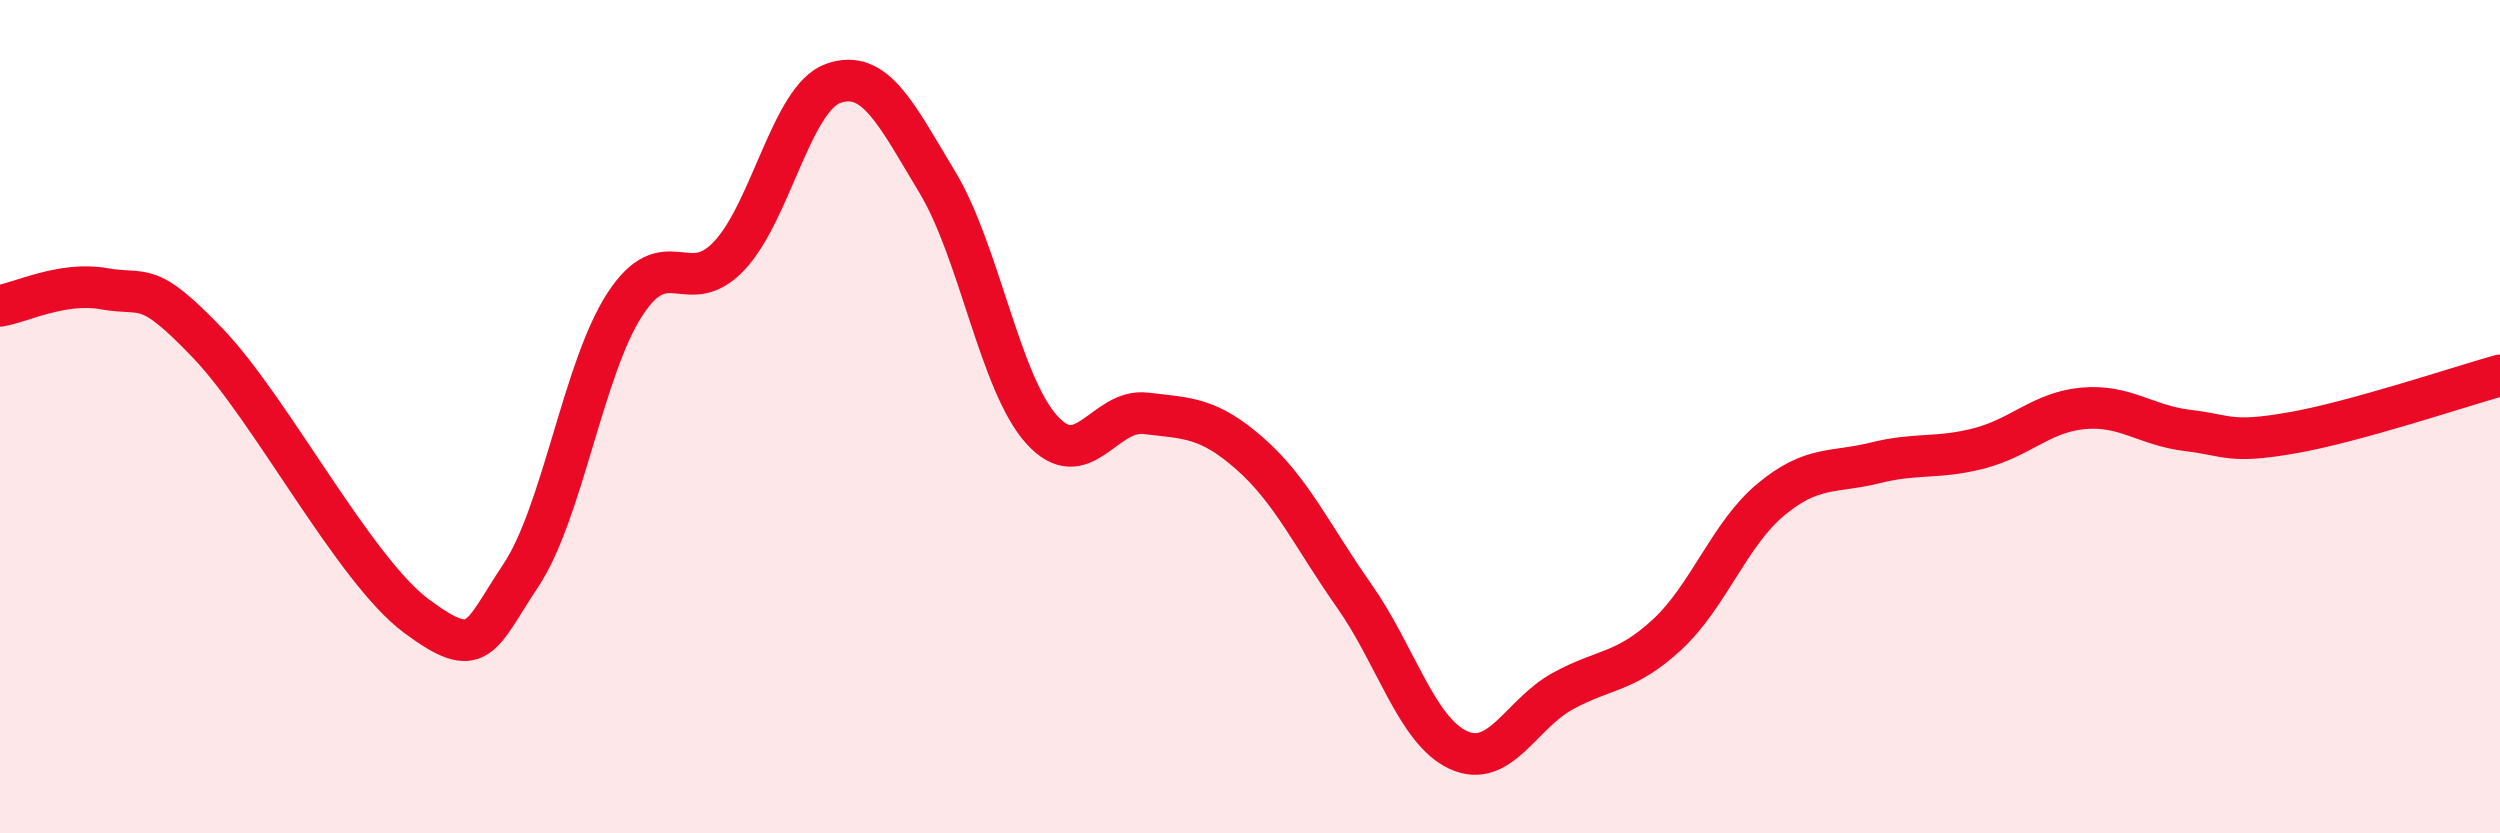 
    <svg width="60" height="20" viewBox="0 0 60 20" xmlns="http://www.w3.org/2000/svg">
      <path
        d="M 0,7.34 C 0.5,7.26 1.5,6.75 2.5,6.93 C 3.5,7.11 3.5,6.68 5,8.25 C 6.5,9.82 8.5,13.68 10,14.79 C 11.5,15.9 11.5,15.31 12.5,13.81 C 13.5,12.31 14,8.83 15,7.3 C 16,5.77 16.5,7.2 17.5,6.14 C 18.5,5.08 19,2.35 20,2 C 21,1.65 21.5,2.72 22.5,4.38 C 23.5,6.04 24,9.2 25,10.31 C 26,11.42 26.5,9.8 27.5,9.92 C 28.5,10.04 29,10.01 30,10.89 C 31,11.77 31.5,12.88 32.5,14.3 C 33.5,15.72 34,17.54 35,18 C 36,18.46 36.5,17.14 37.5,16.59 C 38.5,16.04 39,16.16 40,15.24 C 41,14.32 41.5,12.82 42.5,11.99 C 43.5,11.16 44,11.36 45,11.11 C 46,10.86 46.5,11.02 47.5,10.76 C 48.5,10.5 49,9.89 50,9.8 C 51,9.71 51.5,10.21 52.5,10.33 C 53.5,10.45 53.5,10.65 55,10.39 C 56.5,10.13 59,9.29 60,9.01L60 20L0 20Z"
        fill="#EB0A25"
        opacity="0.1"
        stroke-linecap="round"
        stroke-linejoin="round"
      />
      <path
        d="M 0,7.34 C 0.5,7.26 1.5,6.75 2.5,6.93 C 3.5,7.11 3.5,6.68 5,8.25 C 6.5,9.82 8.5,13.68 10,14.79 C 11.5,15.9 11.5,15.31 12.5,13.81 C 13.5,12.31 14,8.83 15,7.3 C 16,5.77 16.5,7.2 17.5,6.14 C 18.5,5.08 19,2.35 20,2 C 21,1.65 21.5,2.72 22.5,4.38 C 23.5,6.04 24,9.2 25,10.31 C 26,11.42 26.5,9.8 27.5,9.92 C 28.5,10.04 29,10.01 30,10.89 C 31,11.77 31.5,12.88 32.5,14.3 C 33.5,15.72 34,17.54 35,18 C 36,18.46 36.5,17.14 37.5,16.59 C 38.5,16.04 39,16.16 40,15.24 C 41,14.32 41.5,12.82 42.5,11.99 C 43.5,11.16 44,11.36 45,11.11 C 46,10.86 46.5,11.02 47.5,10.76 C 48.5,10.5 49,9.89 50,9.8 C 51,9.71 51.5,10.21 52.5,10.33 C 53.5,10.45 53.5,10.65 55,10.39 C 56.5,10.13 59,9.29 60,9.01"
        stroke="#EB0A25"
        stroke-width="1"
        fill="none"
        stroke-linecap="round"
        stroke-linejoin="round"
      />
    </svg>
  